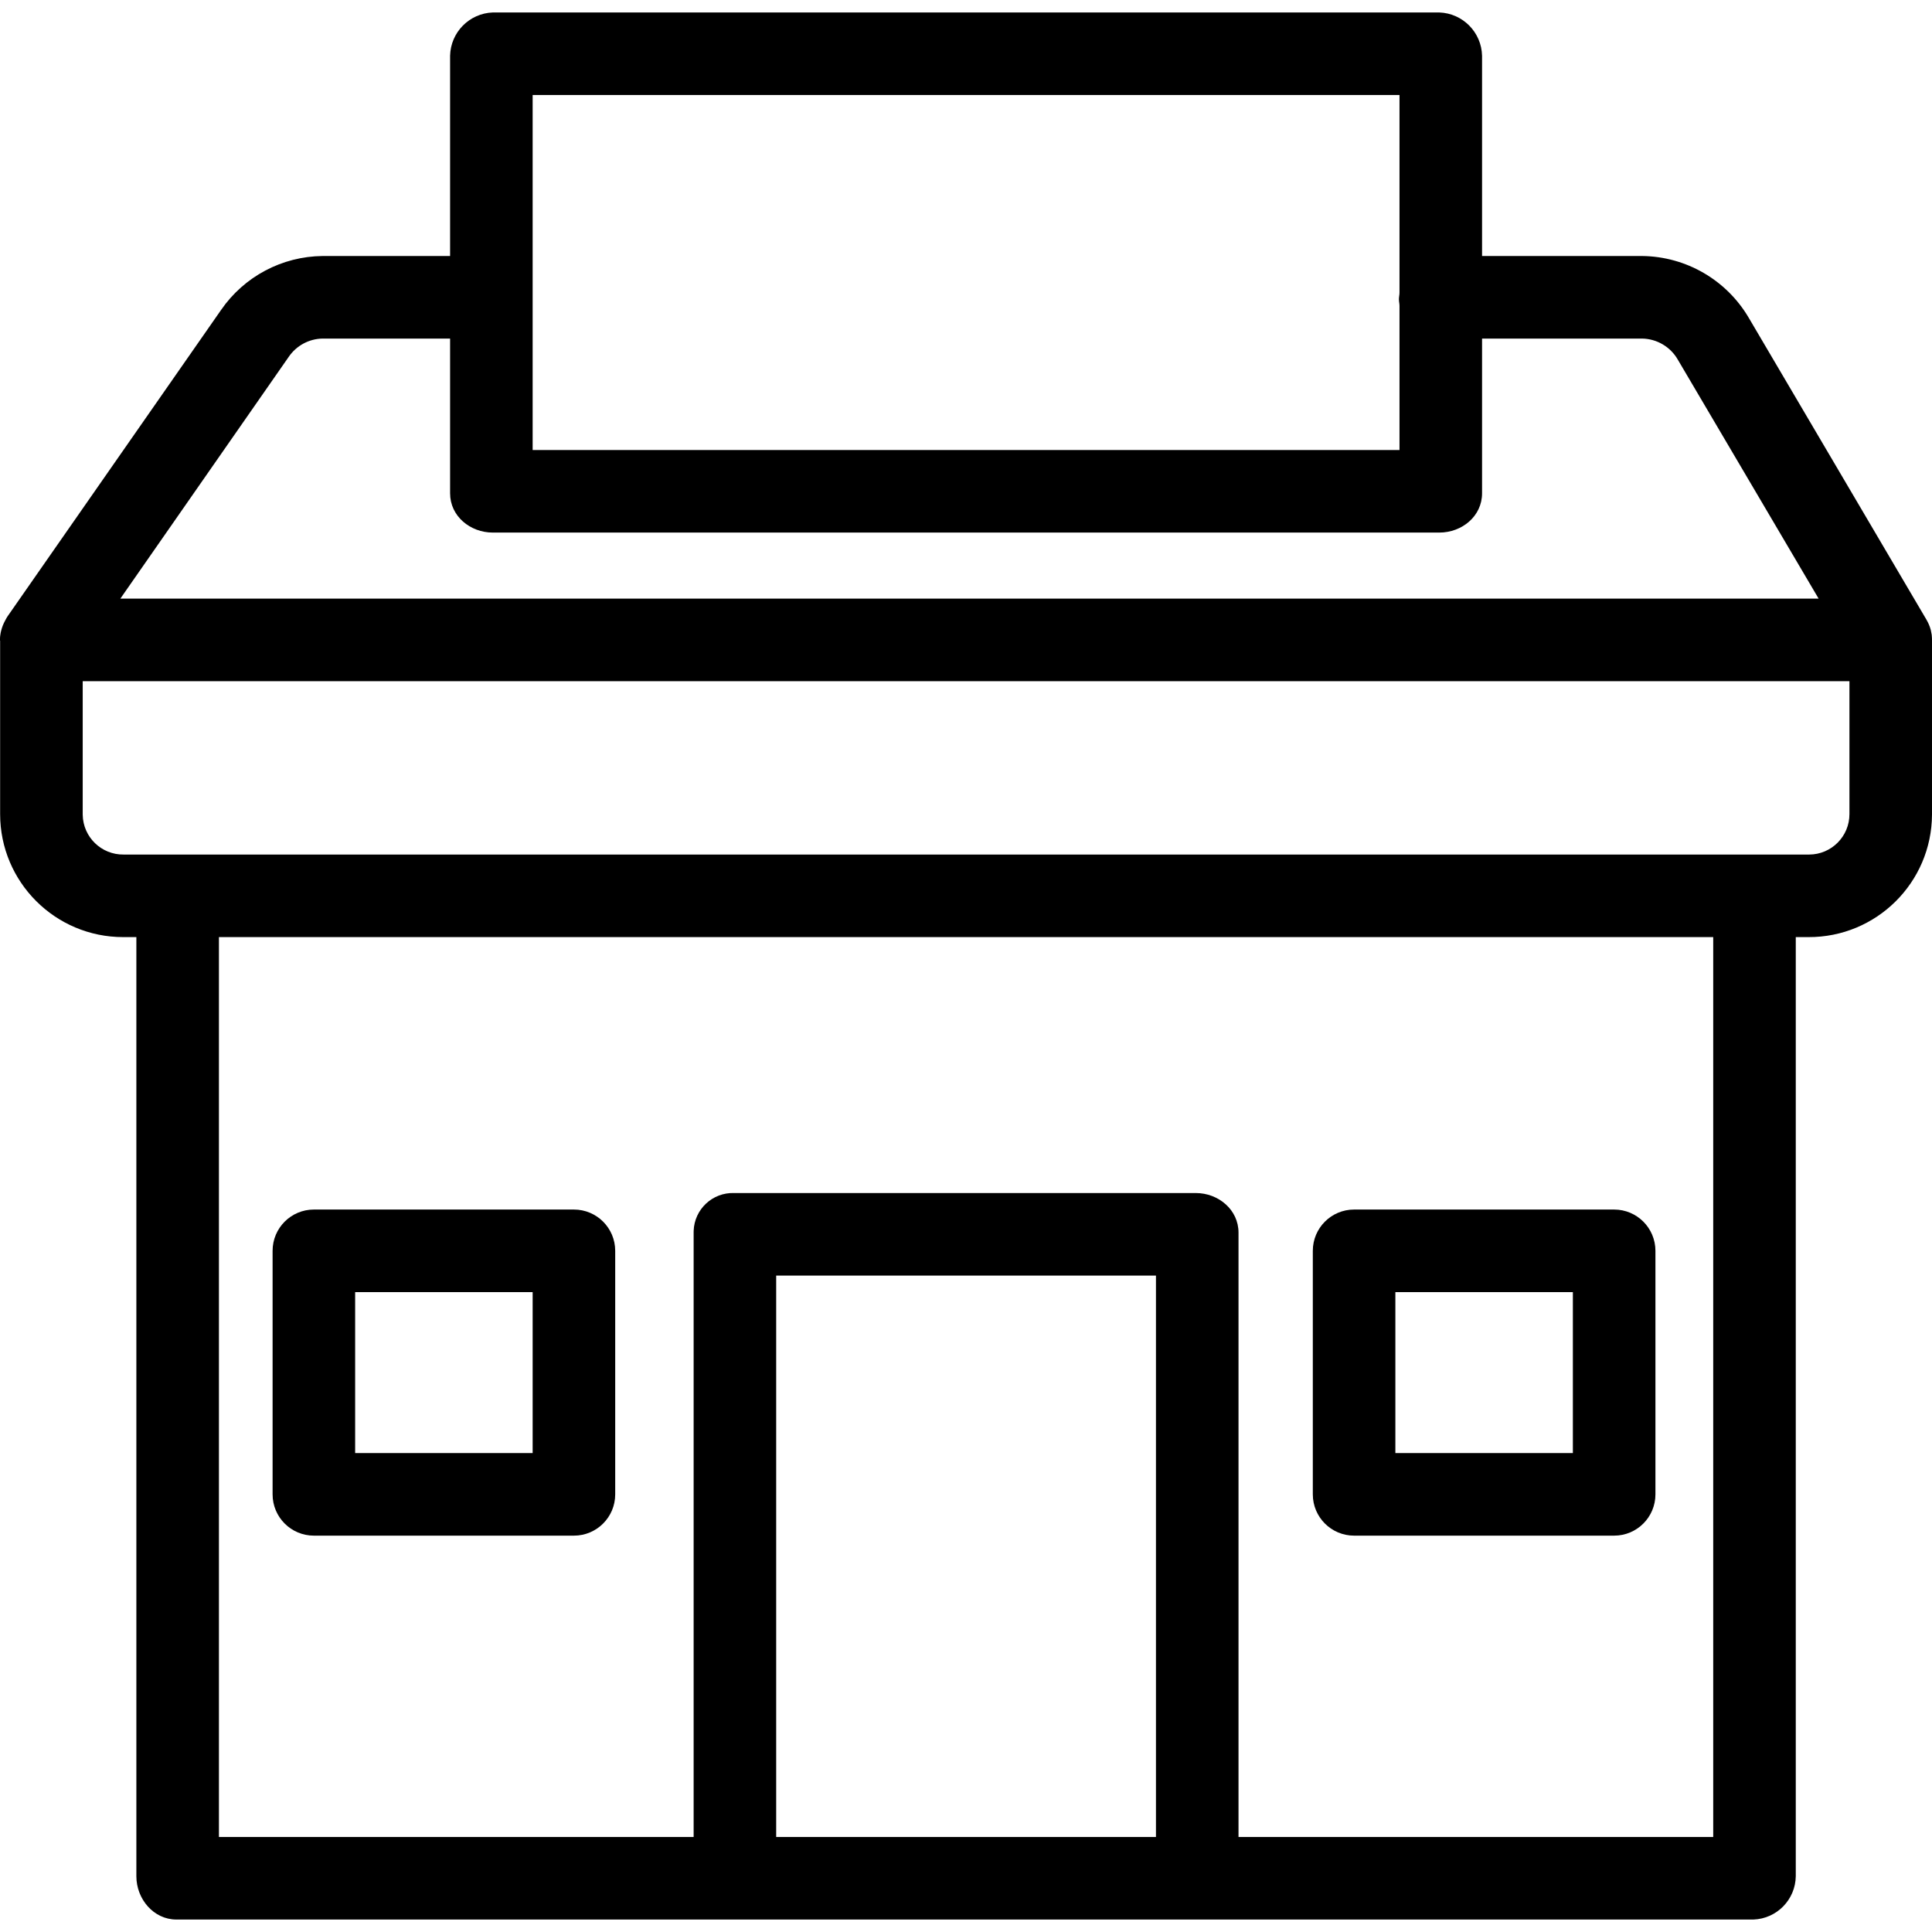 <svg version="1.1" id="Capa_1" xmlns="http://www.w3.org/2000/svg" xmlns:xlink="http://www.w3.org/1999/xlink" x="0px" y="0px" viewBox="0 0 468.038 468.038" style="enable-background:new 0 0 468.038 468.038;" xml:space="preserve" width="48" height="48">
<g>
	<g>
		<path d="M139.037,293.019h-63c-5.523,0-10,4.477-10,10v59c0,5.523,4.477,10,10,10h63c5.523,0,10-4.477,10-10v-59    C149.037,297.496,144.559,293.019,139.037,293.019z M129.037,352.019h-43v-39h43V352.019z" style="fill: rgb(0, 0, 0);"></path>
	</g>
</g>
<g>
	<g>
		<path d="M391.037,293.019h-63c-5.523,0-10,4.477-10,10v59c0,5.523,4.477,10,10,10h63c5.523,0,10-4.477,10-10v-59    C401.037,297.496,396.559,293.019,391.037,293.019z M381.037,352.019h-43v-39h43V352.019z" style="fill: rgb(0, 0, 0);"></path>
	</g>
</g>
<g>
	<g>
		<path d="M467.985,153.995c-0.011-0.085-0.011-0.168-0.023-0.252c-0.049-0.348-0.115-0.693-0.2-1.034    c-0.015-0.059-0.025-0.119-0.042-0.178c-0.228-0.821-0.562-1.609-0.992-2.345c-0.007-0.012-0.01-0.025-0.017-0.037l-43.06-73.148    c-5.389-9.178-15.191-14.863-25.834-14.982h-38.78V13.505c-0.13-5.688-4.675-10.288-10.361-10.486H119.398    c-5.686,0.198-10.231,4.798-10.361,10.486v48.514h-30.88c-9.837,0.096-19.013,4.97-24.6,13.068L1.801,149.354    c-0.131,0.186-0.253,0.439-0.372,0.635c-0.032,0.054-0.066,0.136-0.1,0.191c-0.1,0.176-0.2,0.369-0.29,0.552    c-0.033,0.067-0.065,0.142-0.1,0.209c-0.087,0.184-0.172,0.373-0.249,0.563c-0.014,0.037-0.026,0.076-0.04,0.112    c-0.134,0.35-0.249,0.707-0.343,1.069c-0.031,0.117-0.064,0.234-0.09,0.352c-0.033,0.145-0.059,0.291-0.085,0.438    c-0.029,0.164-0.054,0.328-0.075,0.494c-0.016,0.121-0.032,0.242-0.042,0.365c-0.026,0.283-0.011,0.567-0.013,0.852    c0,0.012,0.029,0.024,0.029,0.037v42c0.006,16.463,13.357,29.803,29.82,29.796c0.041,0,0.083,0,0.124,0h3.061v227.514    c0,5.523,4.178,10.486,9.7,10.486h382.044c5.665-0.207,10.175-4.817,10.256-10.486V227.019h3.061    c16.462,0.072,29.866-13.214,29.939-29.677c0-0.041,0-0.082,0-0.123v-42C468.044,154.81,468.026,154.402,467.985,153.995z     M129.037,23.019h210v47.882c0,0.52-0.139,1.05-0.139,1.594s0.139,1.074,0.139,1.594v34.93h-210V23.019z M69.957,86.432    c1.856-2.714,4.913-4.359,8.2-4.413h30.88v37.486c0,5.523,4.838,9.514,10.361,9.514h229.278c5.523,0,10.361-3.991,10.361-9.514    V82.019h38.78c3.556,0.063,6.82,1.978,8.61,5.051l34.145,57.949H29.158L69.957,86.432z M280.037,445.019h-92v-136h92V445.019z     M415.037,445.019h-115V298.608c0-5.523-4.835-9.589-10.358-9.589H177.837c-5.238-0.172-9.623,3.935-9.795,9.172    c-0.005,0.139-0.006,0.278-0.005,0.417v146.411h-115v-218h362V445.019z M448.037,197.219c0.008,5.405-4.368,9.793-9.773,9.801    c-0.055,0-0.111,0-0.166-0.001H29.976c-5.405,0.084-9.854-4.229-9.938-9.634c-0.001-0.055-0.001-0.111-0.001-0.166v-32.2h428    V197.219z" style="fill: rgb(0, 0, 0);"></path>
	</g>
</g>
<g>
</g>
<g>
</g>
<g>
</g>
<g>
</g>
<g>
</g>
<g>
</g>
<g>
</g>
<g>
</g>
<g>
</g>
<g>
</g>
<g>
</g>
<g>
</g>
<g>
</g>
<g>
</g>
<g>
</g>
</svg>